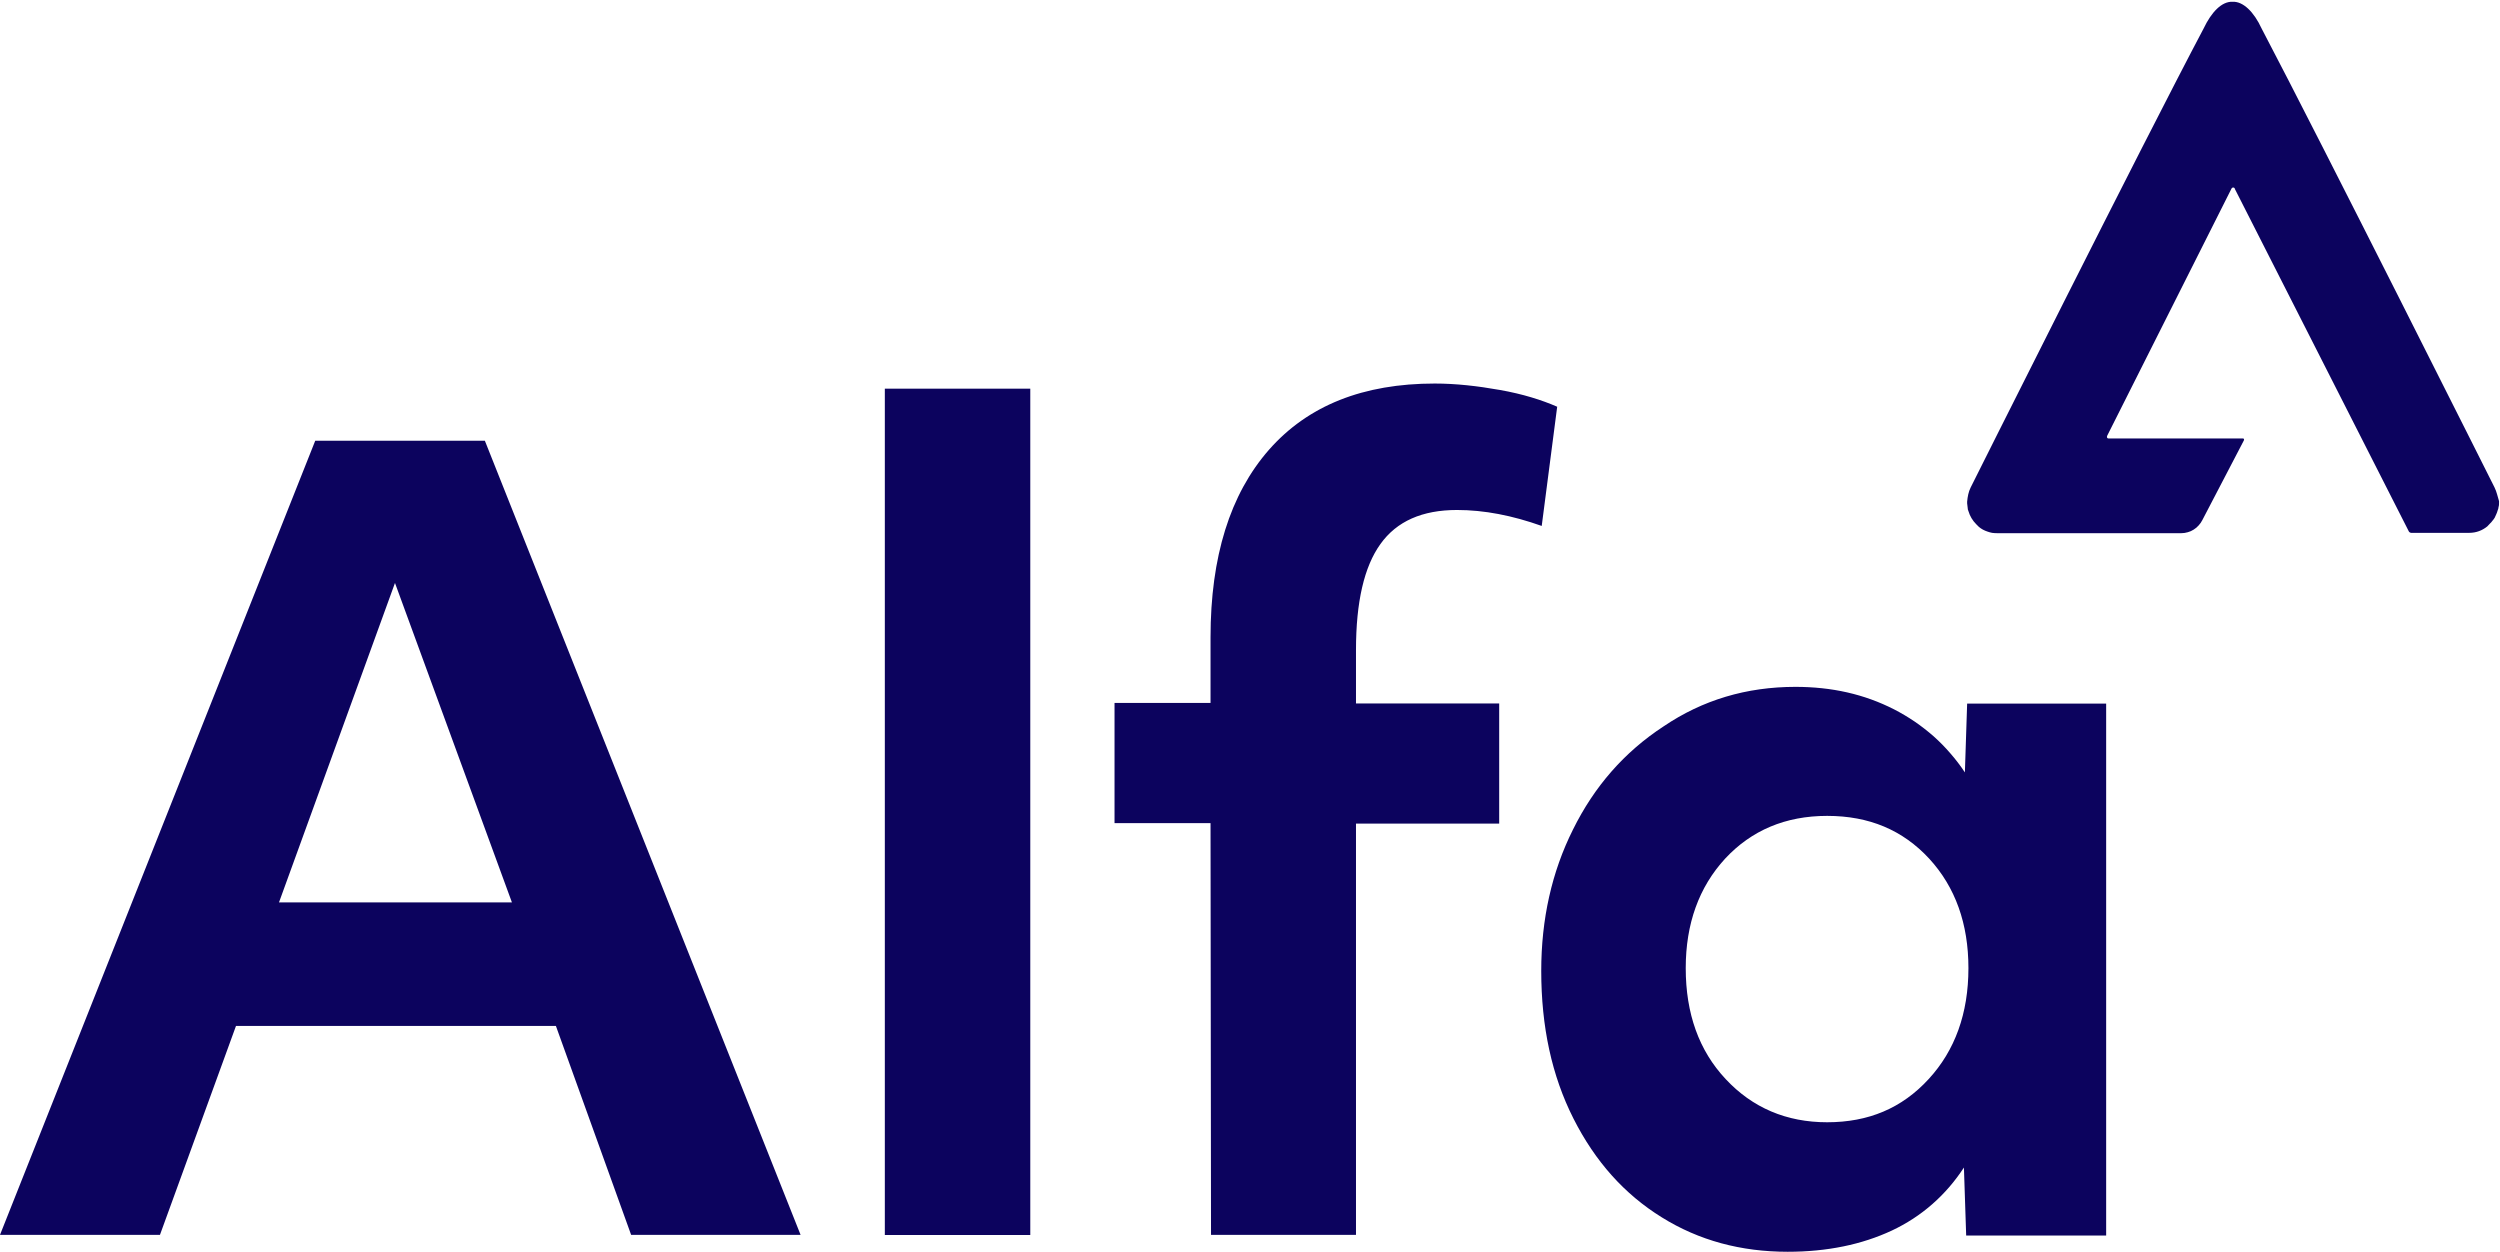 <svg version="1.2" xmlns="http://www.w3.org/2000/svg" viewBox="0 0 1552 777" width="1552" height="777">
	<title>alfa-logo-white-svg</title>
	<style>
		.s0 { fill: #0c035e } 
	</style>
	<g id="Layer">
		<path id="Layer" fill-rule="evenodd" class="s0" d="m195.7 273.6h105.3l196 493h-105.2l-46.7-129.7h-198.6l-47.2 129.7h-99.3zm122.1 286.6l-72.6-198.3-72 198.3zm231.5-318.9h90.3v525.4h-90.3zm202.2 269.7h-59.6v-74.6h59.6v-40.7q0-75.1 36.3-116.5c24.2-27.5 58.5-41.1 102.9-41.1 13 0 26.5 1.5 40.5 4 14.1 2.5 25.9 6.2 35.5 10.4l-9.6 74c-18.3-6.5-35.7-9.9-52.6-9.9-21.6 0-37.4 7-47.5 21.1q-15.2 21.1-15.2 65.8v33.2h88.9v74.6h-88.9v255.3h-90zm358.3 266.1c-29 0-55.1-7-78.2-21.4-23.1-14.3-41.3-34.6-54.8-61.3-13.5-26.7-20-57.1-20-91.7 0-32 6.5-61.3 19.7-87.7 13.2-26.7 31.8-48.1 56.3-64.1q36.2-24.5 81.8-24.5c22.5 0 42.7 4.5 61.3 14q6.6 3.4 12.8 7.6 6.1 4.2 11.7 9.1 5.6 5 10.4 10.6 4.9 5.6 9 11.8l1.4-42.7h86.3v330.2h-86.9l-1.4-42.2q-4.1 6.3-9 12-4.9 5.7-10.6 10.7-5.7 5-12 9.1-6.3 4.1-13.1 7.3c-18.6 8.7-40.2 13.2-64.7 13.2zm24.5-80.4c25.6 0 46.4-8.7 63-26.8 16.3-17.7 24.7-40.7 24.7-68.9 0-27.5-8.1-50.3-24.4-68-16.4-17.7-37.2-26.5-63.3-26.5-25.9 0-47 9-63.3 26.5-16.3 17.7-24.5 40.5-24.5 68 0 28.2 8.2 51.2 24.8 68.9 16.6 17.8 37.7 26.8 63 26.8zm414.3-394.1c1.4 2.8 1.9 5.7 2.8 8.5v1.1c0 0.8 0 1.7-0.3 2.5q0 0.3-0.1 0.6 0 0.3-0.1 0.6-0.1 0.3-0.2 0.5-0.1 0.3-0.2 0.6-0.3 1.1-0.8 2.2-0.4 1.1-1 2.2-0.6 1-1.4 1.9-0.7 1-1.6 1.8l-1.6 1.7c-3.1 2.5-6.8 4-11.3 4h-36q-0.2 0-0.4-0.1-0.2-0.1-0.4-0.2-0.2-0.1-0.3-0.2-0.2-0.2-0.3-0.4l-108-212.6c0-0.6-0.6-0.9-1.1-0.9-0.3 0-0.9 0.3-1.1 0.9l-77.1 153.3c-0.3 0.8 0 1.6 0.8 1.6h83.6c0.5 0 0.8 0.6 0.5 1.2l-25.8 49.5q-0.9 1.8-2.3 3.3-1.3 1.5-3.1 2.6-1.7 1.1-3.6 1.6-2 0.6-4 0.6h-114.4q-1.6 0-3.1-0.2-1.5-0.3-2.9-0.8-1.5-0.5-2.8-1.2-1.3-0.7-2.5-1.7l-1.7-1.7c-2.2-2.2-3.9-5-4.8-8.1-0.3-0.6-0.5-1.4-0.5-2.3 0-0.8-0.3-1.7-0.3-2.5v-1.1c0.3-3.1 0.8-6 2.2-8.8 0 0 107.2-214.3 144.6-284.9 4.8-10.1 11.2-16.9 18-16.6 6.5-0.3 13.2 6.2 18 16.6 37.1 70.6 144.6 284.9 144.6 284.9z"/>
	</g>
</svg>